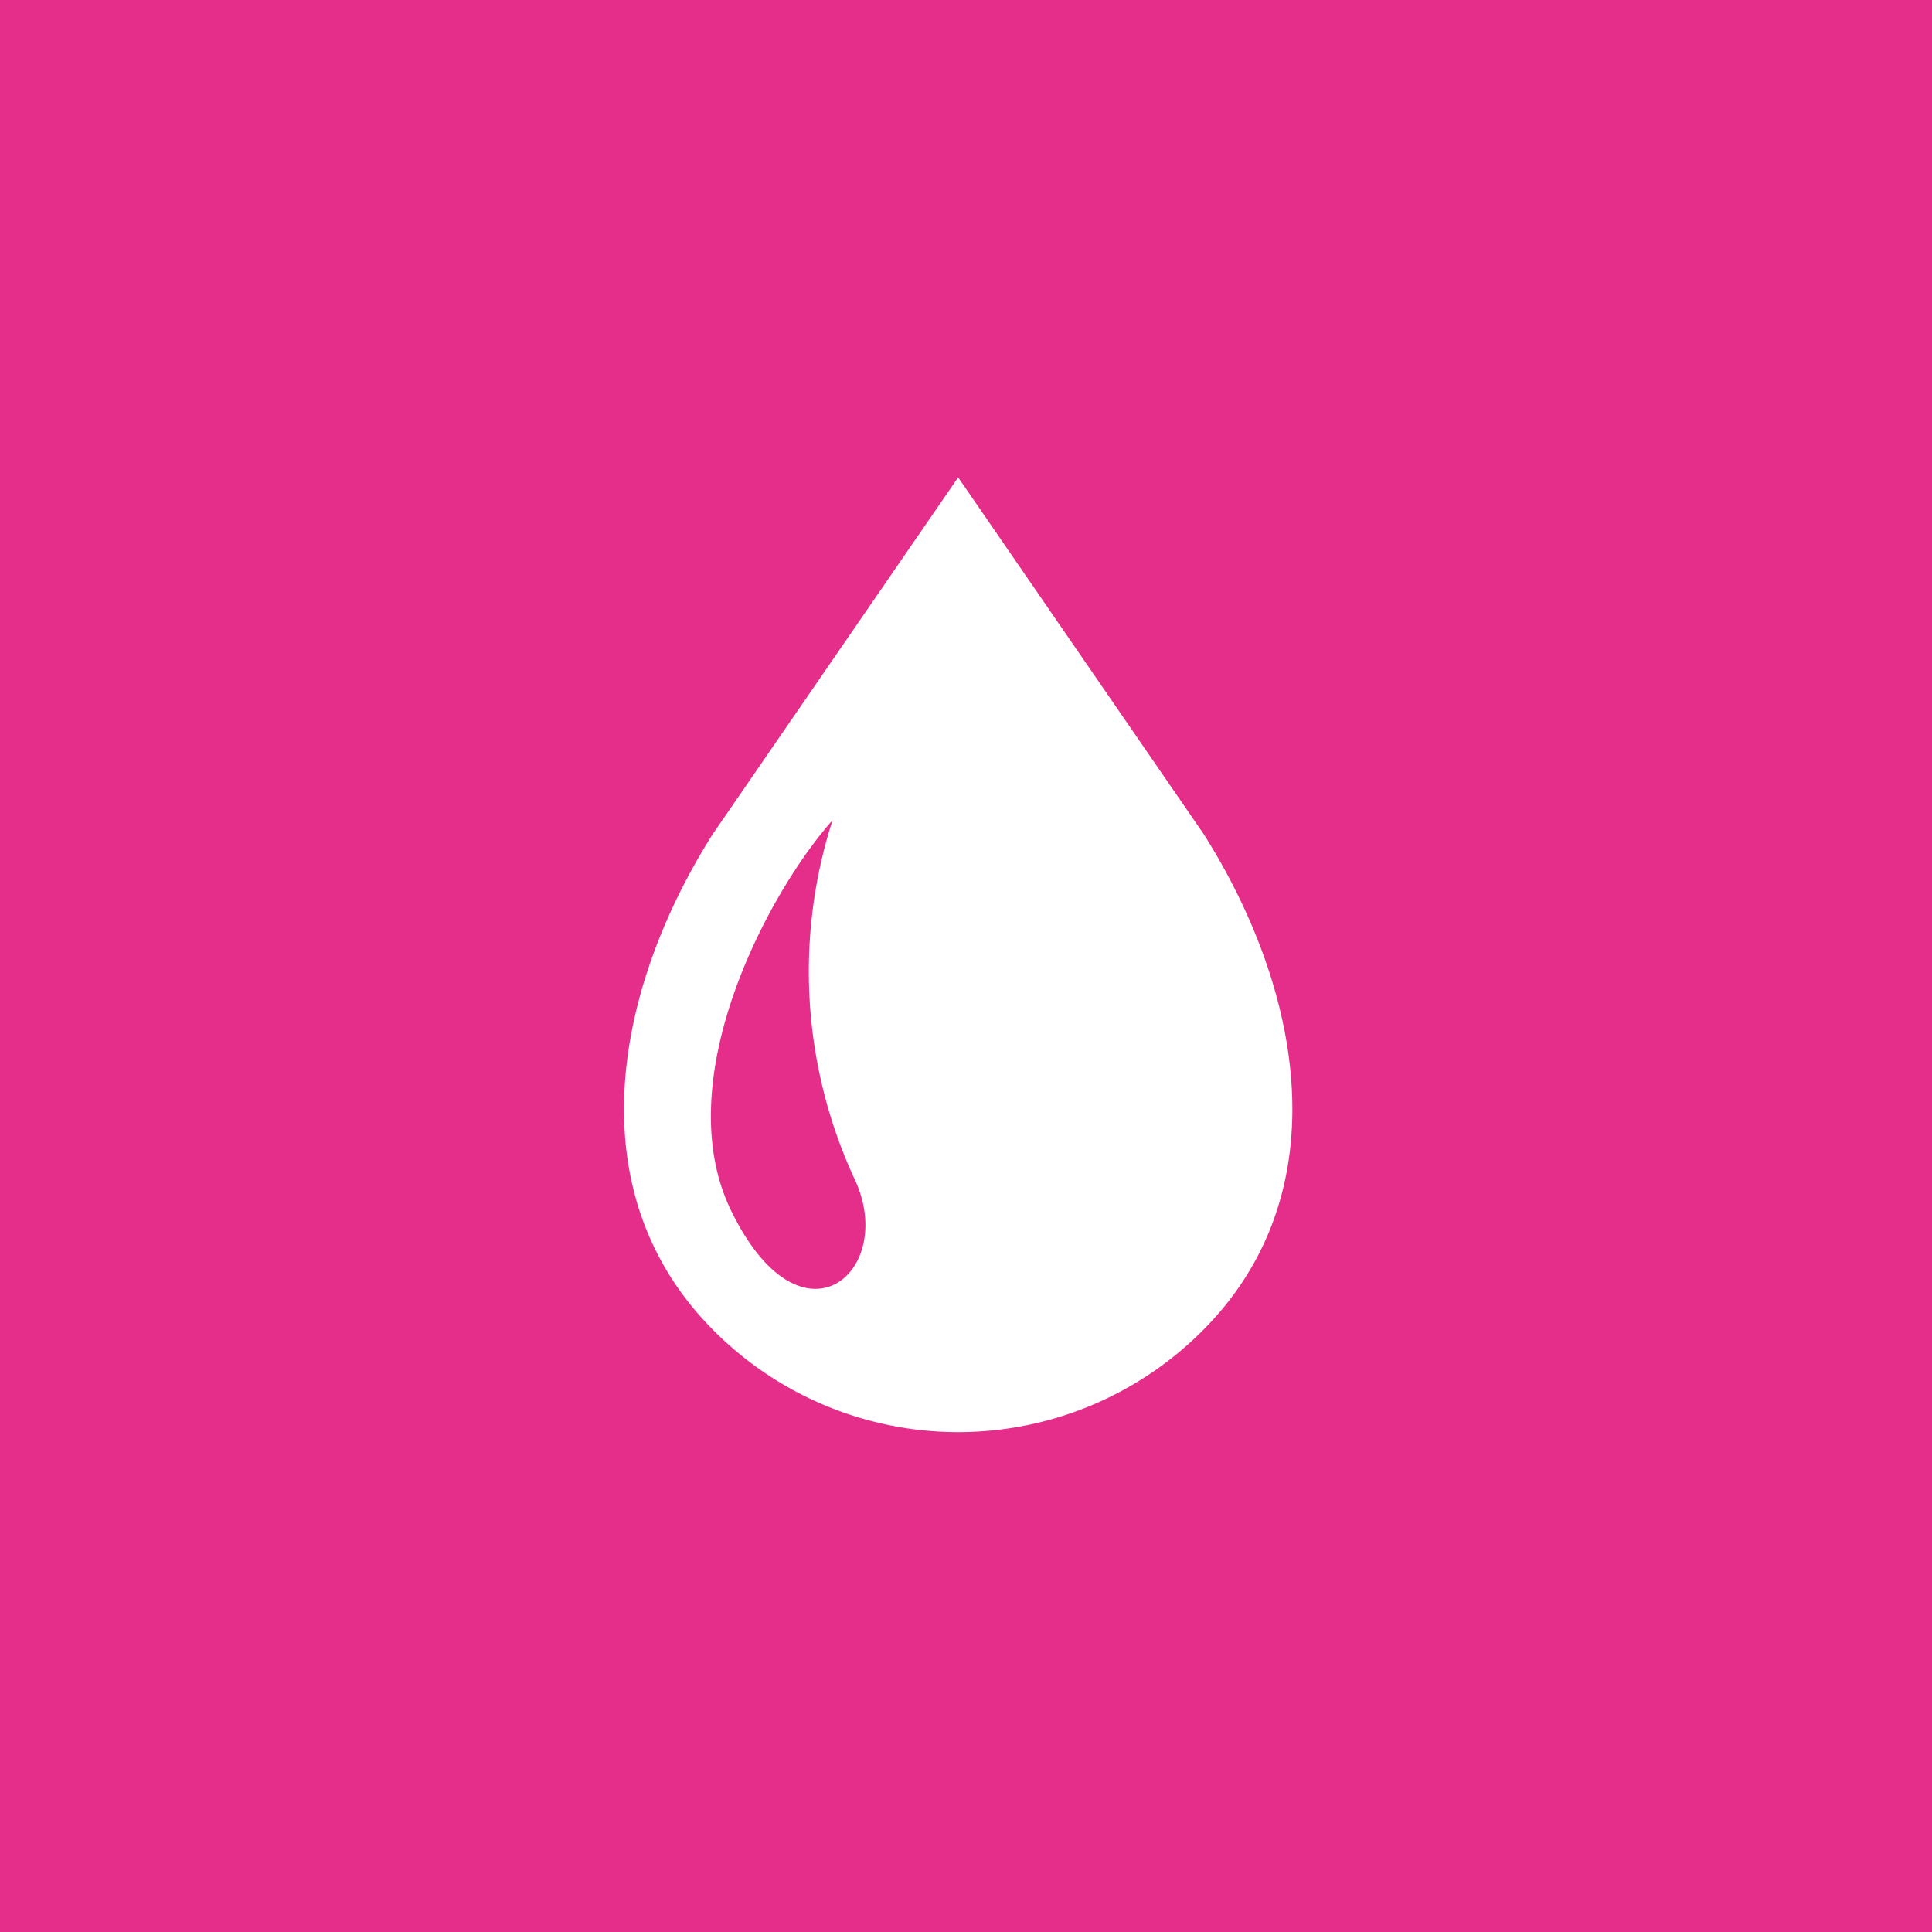 <svg xmlns="http://www.w3.org/2000/svg" width="80" height="80" viewBox="0 0 80 80"><g transform="translate(-0.219)"><g transform="translate(0 0)"><rect width="80" height="80" transform="translate(0.219)" fill="#e52d8a"/><g transform="translate(26.058 19.767)"><path d="M99.2,14.775,89.03,0,78.866,14.775c-4.123,6.52-5.614,14.847,0,20.512a14.285,14.285,0,0,0,20.329,0C104.809,29.622,103.319,21.295,99.2,14.775ZM79.629,30.364c-2.638-5.422,1.563-13.21,4.2-16.167a20.459,20.459,0,0,0,.879,14.788C86.585,32.82,82.574,36.419,79.629,30.364Z" transform="translate(-75.194)" fill="#fff"/></g></g></g></svg>